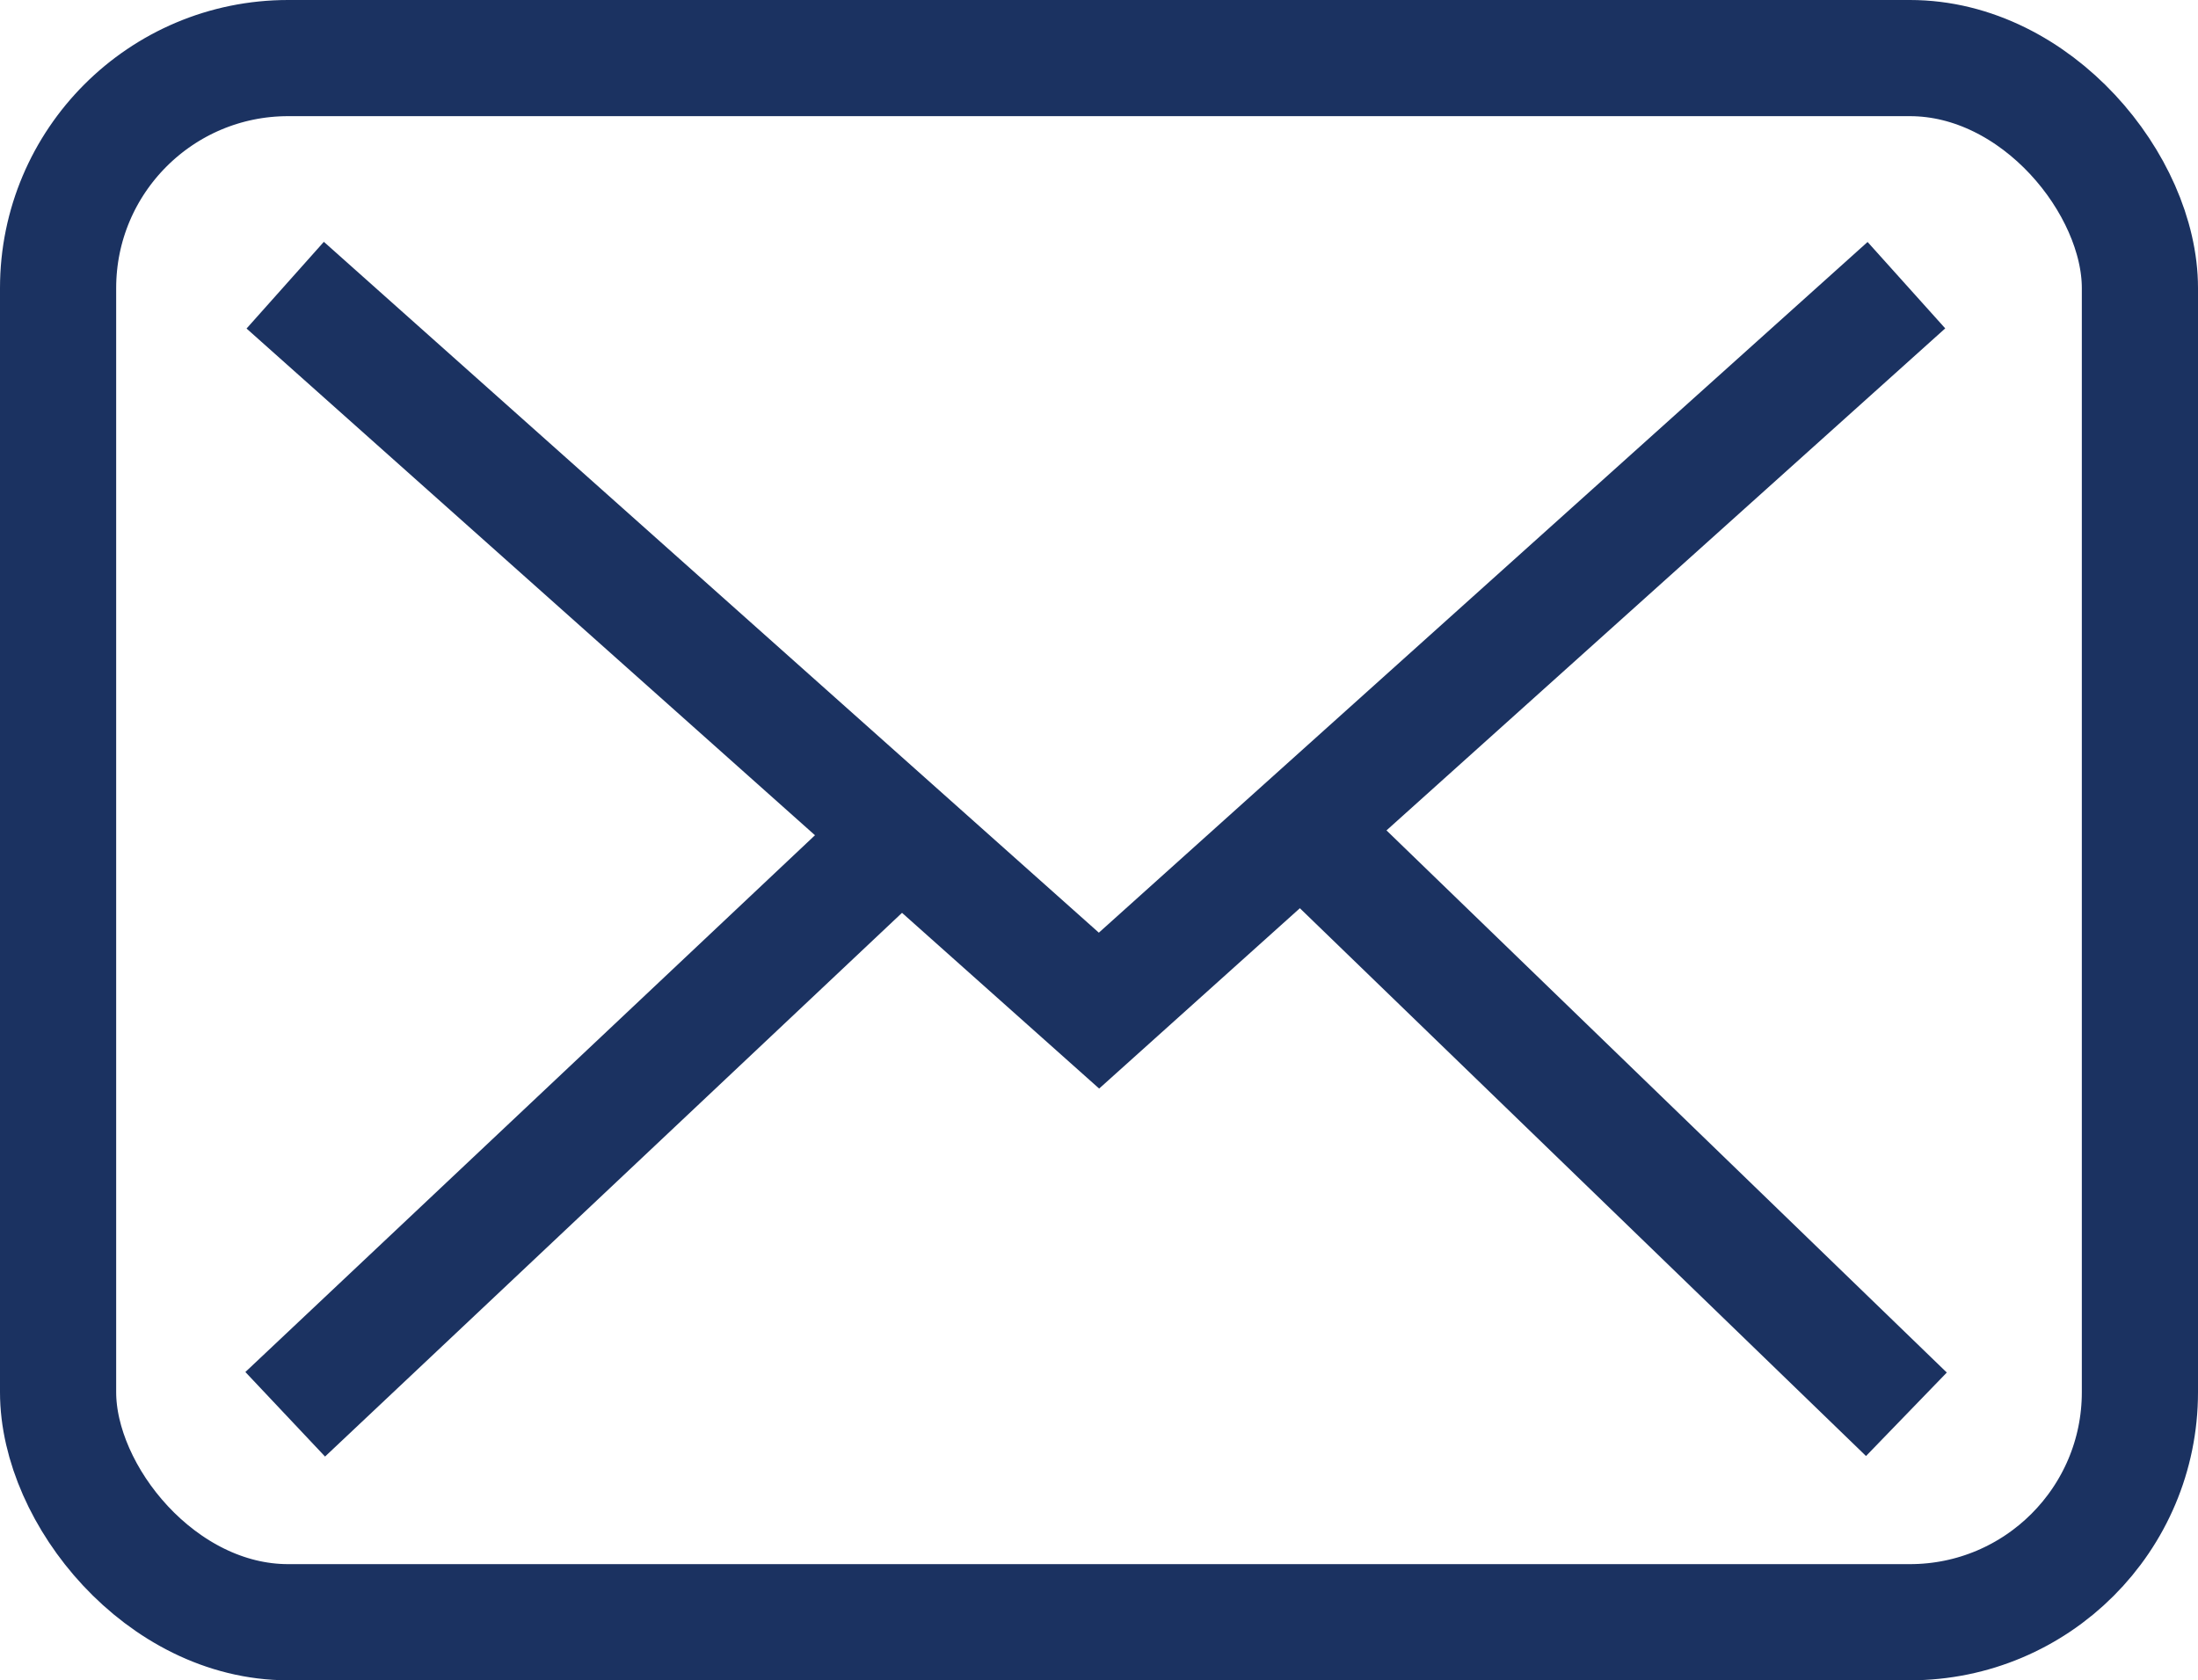 <svg id="desktop" xmlns="http://www.w3.org/2000/svg" width="37.84" height="28.93" viewBox="0 0 37.84 28.93"><defs><style>.cls-1{fill:none;stroke:#1b3261;stroke-miterlimit:10;stroke-width:2px;}</style></defs><rect class="cls-1" x="1" y="1" width="35.84" height="26.93" rx="3.96"/><polyline class="cls-1" points="4.91 4.91 18.92 17.4 32.82 4.91"/><line class="cls-1" x1="22.61" y1="14.47" x2="32.82" y2="24.35"/><line class="cls-1" x1="15.51" y1="14.36" x2="4.91" y2="24.35"/></svg>